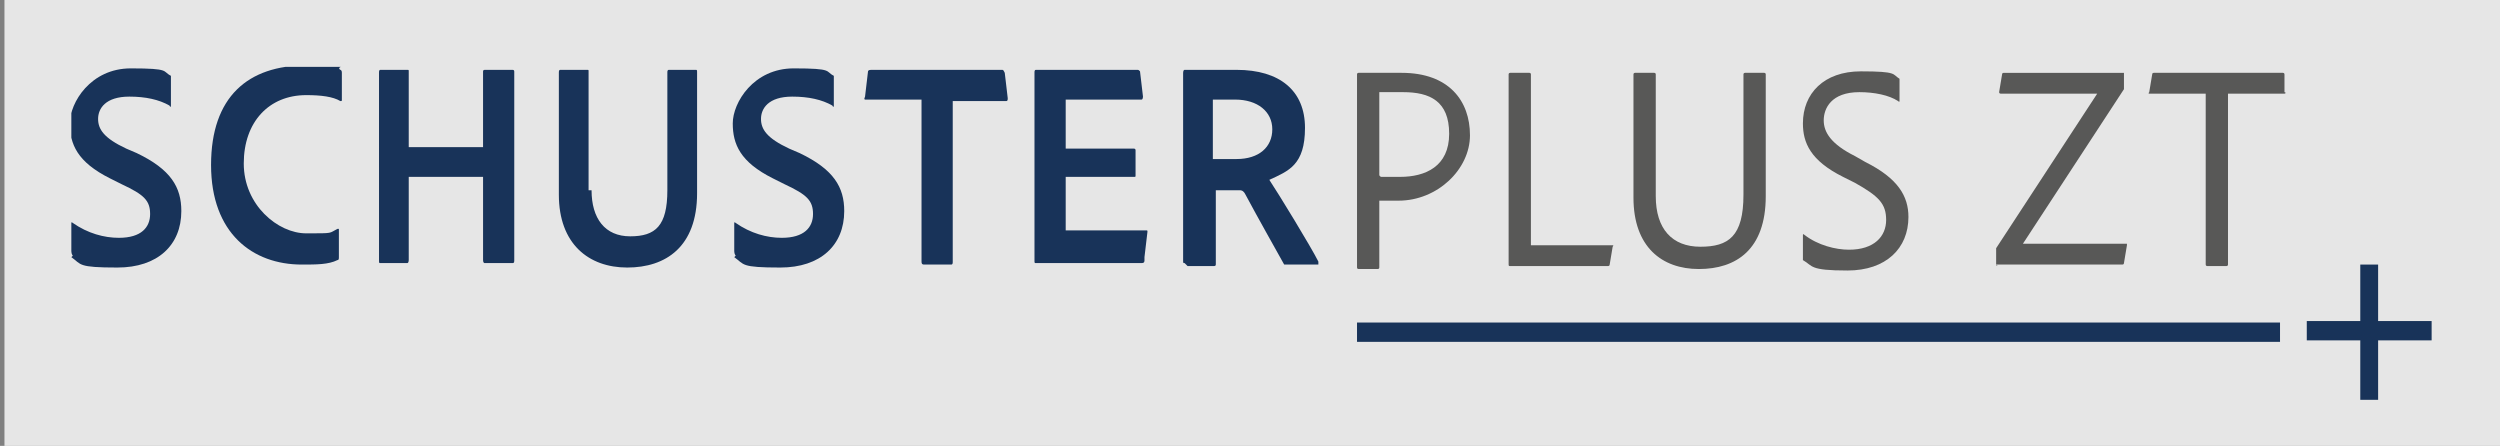 <?xml version="1.0" encoding="UTF-8"?>
<svg id="Ebene_1" xmlns="http://www.w3.org/2000/svg" xmlns:xlink="http://www.w3.org/1999/xlink" version="1.1" viewBox="0 0 168.2 30">
  <rect x="0" y="0" width="168.2" height="30" fill="#808080" stroke="none"/>
  <!-- Generator: Adobe Illustrator 29.8.1, SVG Export Plug-In . SVG Version: 2.1.1 Build 2)  -->
  <defs>
    <style>
      .st0 {
        fill: none;
      }

      .st1 {
        fill: #fff;
        opacity: .8;
      }

      .st2 {
        fill: #585857;
      }

      .st3 {
        fill: #183359;
      }

      .st4 {
        clip-path: url(#clippath);
      }
    </style>
    <clipPath id="clippath">
      <rect class="st0" x="4.8" y="4.5" width="158.9" height="21.2"/>
    </clipPath>
  </defs>
  <rect class="st1" x=".3" y="0" width="167.9" height="30.1"/>
  <g class="st4">
    <g>
      <path class="st3" d="M4.9,17.2c0,0-.1-.1-.1-.3v-1.9c0,0,0-.1.1,0,1,.7,2.1,1,3.1,1,1.5,0,2.1-.7,2.1-1.6s-.4-1.3-1.9-2l-.8-.4c-2.2-1.1-2.7-2.3-2.7-3.7s1.4-3.7,4.1-3.7,2.1.2,2.7.5c0,0,0,.1,0,.2v1.8c0,0,0,.2-.1,0-.7-.4-1.6-.6-2.7-.6-1.6,0-2.1.8-2.1,1.5s.4,1.3,1.9,2l.7.3c2.3,1.1,3,2.3,3,3.9,0,2.3-1.6,3.8-4.3,3.8s-2.4-.2-3.1-.7Z"/>
      <path class="st3" d="M22.8,17.3c0,.1,0,.2-.1.2-.6.3-1.4.3-2.4.3-3.3,0-6.1-2.1-6.1-6.7s2.5-6.7,6.4-6.7,1.8,0,2.3.3c0,0,.1,0,.1.2v1.8c0,.1,0,.1-.1.1-.5-.3-1.3-.4-2.3-.4-2.5,0-4.2,1.8-4.2,4.6s2.3,4.7,4.2,4.7,1.5,0,2.1-.3c0,0,.1,0,.1,0v1.7Z"/>
      <path class="st3" d="M32.6,17.7c0,0-.1,0-.1-.2v-5.6h-5v5.6c0,0,0,.2-.1.2h-1.8c-.1,0-.1,0-.1-.2V4.9c0-.1,0-.2.1-.2h1.8c.1,0,.1,0,.1.1v5.1h5v-5.1c0,0,0-.1.1-.1h1.9c0,0,.1,0,.1.1v12.7c0,.1,0,.2-.1.2h-1.8Z"/>
      <path class="st3" d="M39.8,12.8c0,1.9.9,3.1,2.6,3.1s2.5-.7,2.5-3.1v-7.9c0-.1,0-.2.1-.2h1.8c.1,0,.1,0,.1.2v8.1c0,3.6-2.1,5-4.7,5s-4.6-1.6-4.6-4.9V4.9c0-.1,0-.2.1-.2h1.8c.1,0,.1,0,.1.1v8Z"/>
      <path class="st3" d="M49.5,17.2c0,0-.1-.1-.1-.3v-1.9c0,0,0-.1.1,0,1,.7,2.1,1,3.1,1,1.5,0,2.1-.7,2.1-1.6s-.4-1.3-1.9-2l-.8-.4c-2.2-1.1-2.7-2.3-2.7-3.7s1.4-3.7,4.1-3.7,2.1.2,2.7.5c0,0,0,.1,0,.2v1.8c0,0,0,.2-.1,0-.7-.4-1.6-.6-2.7-.6-1.6,0-2.1.8-2.1,1.5s.4,1.3,1.9,2l.7.3c2.3,1.1,3,2.3,3,3.9,0,2.3-1.6,3.8-4.3,3.8s-2.4-.2-3.1-.7Z"/>
      <path class="st3" d="M61.8,6.7h-3.6c0,0-.1,0,0-.2l.2-1.7c0,0,0-.1.2-.1h8.8c.1,0,.1,0,.2.2l.2,1.7c0,.1,0,.2-.1.2h-3.6v10.8c0,.1,0,.2-.1.2h-1.8c-.1,0-.2,0-.2-.2V6.7Z"/>
      <path class="st3" d="M77,17.5c0,.1,0,.2-.2.2h-7.1c-.1,0-.1,0-.1-.2V4.9c0-.1,0-.2.1-.2h6.8c.1,0,.1,0,.2.1l.2,1.7c0,0,0,.2-.1.2h-5.1v3.3h4.6c0,0,.1,0,.1.1v1.7c0,.1,0,.1-.1.1h-4.6v3.6h5.4c.1,0,.1,0,.1.1l-.2,1.7Z"/>
      <path class="st3" d="M79.7,17.7c-.1,0-.1,0-.1-.2V4.9c0,0,0-.2.1-.2,1.3,0,2.1,0,3.5,0,2.9,0,4.6,1.4,4.6,3.9s-1.1,2.9-2.4,3.5c.6.9,2.8,4.5,3.3,5.5,0,0,0,.2,0,.2h-2.1c-.1,0-.2,0-.2,0-.5-.9-1.8-3.2-2.6-4.7-.1-.2-.2-.3-.4-.3h-1.6v5c0,0,0,.1-.1.1h-1.8ZM83.2,10.7c1.5,0,2.4-.8,2.4-2s-1-2-2.5-2-1.2,0-1.5,0v4h1.6Z"/>
    </g>
    <g>
      <path class="st2" d="M91.3,5c0,0,0-.1.1-.1.6,0,1.7,0,2.9,0,3.2,0,4.6,1.9,4.6,4.2s-2.2,4.4-4.8,4.4-1,0-1.3,0v4.5c0,0,0,.1-.1.1h-1.3c0,0-.1,0-.1-.1V5ZM92.9,11.9c.3,0,.6,0,1.3,0,1.7,0,3.3-.7,3.3-2.9s-1.3-2.8-3.1-2.8-1.3,0-1.6,0v5.6Z"/>
      <path class="st2" d="M101.6,17.9c-.1,0-.1,0-.1-.2V5c0,0,0-.1.1-.1h1.3c0,0,.1,0,.1.1v11.5h5.5c0,0,.1,0,0,.1l-.2,1.2c0,0,0,.1-.1.1h-6.6Z"/>
    </g>
    <g>
      <path class="st2" d="M111.4,13.2c0,2.2,1.1,3.4,3,3.4s2.9-.7,2.9-3.5V5c0,0,0-.1.1-.1h1.3c0,0,.1,0,.1.1v8.2c0,3.6-2,4.9-4.5,4.9s-4.4-1.5-4.4-4.8V5c0,0,0-.1.1-.1h1.3c0,0,.1,0,.1.1v8.3Z"/>
      <path class="st2" d="M121.3,17.4c0,0,0-.1,0-.2v-1.4c0,0,0-.1.1,0,.9.7,2.1,1,3,1,1.7,0,2.5-.9,2.5-2s-.5-1.6-2.1-2.5l-.8-.4c-2.2-1.1-2.7-2.3-2.7-3.6,0-2,1.4-3.5,3.9-3.5s2.1.2,2.6.5c0,0,0,0,0,.2v1.3c0,0,0,.1-.1,0-.6-.4-1.6-.6-2.6-.6-1.9,0-2.4,1.1-2.4,1.9s.5,1.6,2.1,2.4l.7.4c2.2,1.1,2.9,2.3,2.9,3.7,0,2.1-1.5,3.6-4.1,3.6s-2.3-.3-3-.7Z"/>
      <path class="st2" d="M134.4,17.9c0,0-.1,0-.1-.1v-.9c0,0,0-.1,0-.2l6.8-10.4h-6.5c0,0-.1,0-.1-.1l.2-1.2c0,0,0-.1.1-.1h8.1c0,0,0,0,0,0v.9c0,0,0,.2,0,.2l-6.8,10.4h7c0,0,0,0,0,.1l-.2,1.2c0,0,0,.1-.1.1h-8.5Z"/>
    </g>
    <path class="st2" d="M148.4,6.3h-3.8c0,0-.1,0,0-.1l.2-1.2c0,0,0-.1.1-.1h8.7c0,0,.1,0,.1.1v1.2c.1,0,.1.1,0,.1h-3.8v11.5c0,0,0,.1-.1.1h-1.3c0,0-.1,0-.1-.1V6.3Z"/>
  </g>
  <polygon class="st3" points="158.8 17.8 158.8 21.6 155.2 21.6 155.2 22.9 158.8 22.9 158.8 26.9 160 26.9 160 22.9 163.6 22.9 163.6 21.6 160 21.6 160 17.8 158.8 17.8"/>
  <rect class="st3" x="91.3" y="21.7" width="62.1" height="1.3"/>
</svg>
